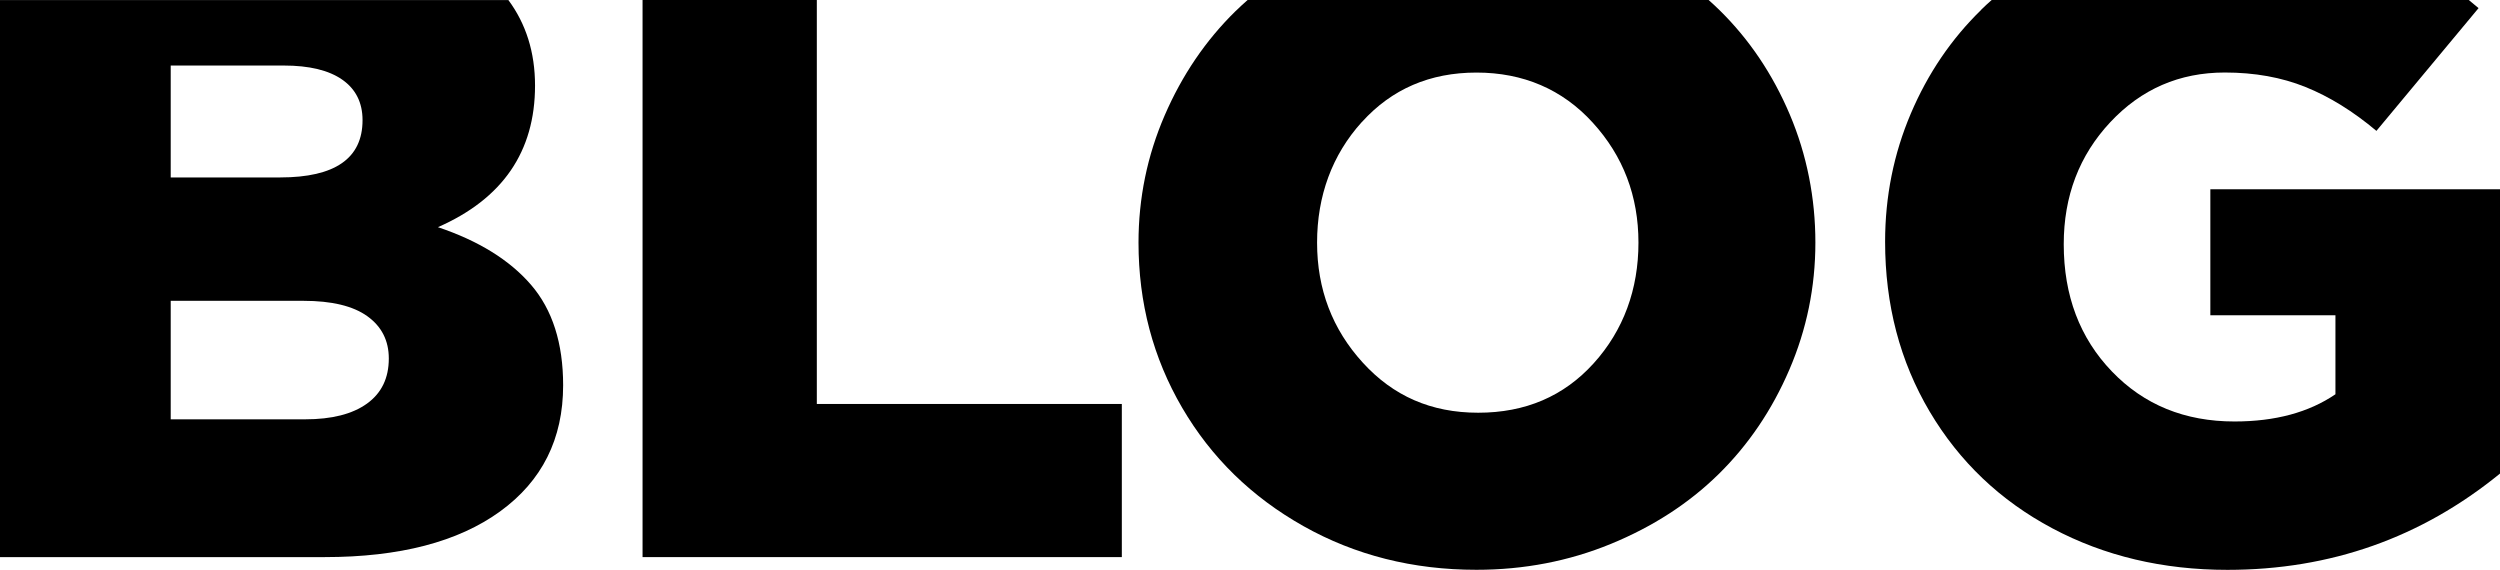 <?xml version="1.0" encoding="UTF-8"?>
<svg id="Layer_1" data-name="Layer 1" xmlns="http://www.w3.org/2000/svg" viewBox="0 0 394.09 89.83">
  <path d="M0,87.82h51.17c11.82,0,21.04-2.4,27.66-7.2,6.62-4.8,9.94-11.43,9.94-19.88,0-6.65-1.69-11.93-5.06-15.84-3.37-3.91-8.27-6.94-14.68-9.09,10.21-4.48,15.31-11.92,15.31-22.32,0-5.24-1.42-9.72-4.2-13.48H0v87.82ZM26.91,10.33h17.81c4.05,0,7.13.75,9.25,2.24,2.12,1.49,3.18,3.62,3.18,6.37,0,6.02-4.33,9.03-12.98,9.03h-17.26V10.33ZM47.83,47.42c4.46,0,7.83.81,10.08,2.43s3.38,3.84,3.38,6.66c0,3.1-1.15,5.47-3.45,7.12-2.3,1.65-5.55,2.47-9.73,2.47h-21.2v-18.68h20.92Z"/>
  <polygon points="101.29 87.82 176.84 87.82 176.84 63.68 128.76 63.68 128.76 0 101.29 0 101.29 87.82"/>
  <path d="M194.76,1.76c-4.71,4.62-8.43,10.1-11.17,16.44s-4.12,13.03-4.12,20.04c0,9.5,2.29,18.17,6.88,26.03,4.59,7.86,10.97,14.08,19.13,18.67s17.25,6.88,27.26,6.88c7.5,0,14.56-1.36,21.19-4.08,6.62-2.72,12.28-6.38,16.98-10.99,4.69-4.61,8.41-10.09,11.15-16.46s4.11-13.04,4.11-20.05-1.34-13.83-4.03-20.18-6.37-11.82-11.03-16.41c-.58-.57-1.17-1.12-1.78-1.66h-72.65c-.65.57-1.29,1.16-1.9,1.76ZM214.69,19.23c4.71-5.2,10.72-7.79,18.06-7.79s13.54,2.63,18.33,7.9c4.8,5.26,7.2,11.57,7.2,18.91s-2.35,13.82-7.06,19.02c-4.7,5.2-10.77,7.79-18.2,7.79s-13.4-2.63-18.2-7.9c-4.8-5.26-7.2-11.57-7.2-18.91s2.35-13.82,7.06-19.02Z"/>
  <path d="M312.31,1.55c-4.7,4.58-8.41,10.03-11.1,16.36s-4.05,13.06-4.05,20.19c0,9.94,2.34,18.86,7.02,26.77,4.68,7.9,11.13,14.04,19.34,18.41,8.21,4.37,17.41,6.55,27.61,6.55,16.23,0,30.55-5.06,42.96-15.18V29.84h-45.66v19.86h19.72v12.45c-4.2,2.86-9.5,4.29-15.91,4.29-7.84,0-14.29-2.63-19.34-7.9-5.05-5.26-7.58-11.94-7.58-20.04,0-7.59,2.44-14,7.33-19.23,4.89-5.23,10.91-7.84,18.06-7.84,4.7,0,8.94.76,12.71,2.28,3.78,1.52,7.51,3.83,11.19,6.92l16.1-19.35c-.51-.44-1.03-.87-1.55-1.29h-75.19c-.57.5-1.13,1.02-1.67,1.55Z"/>
</svg>